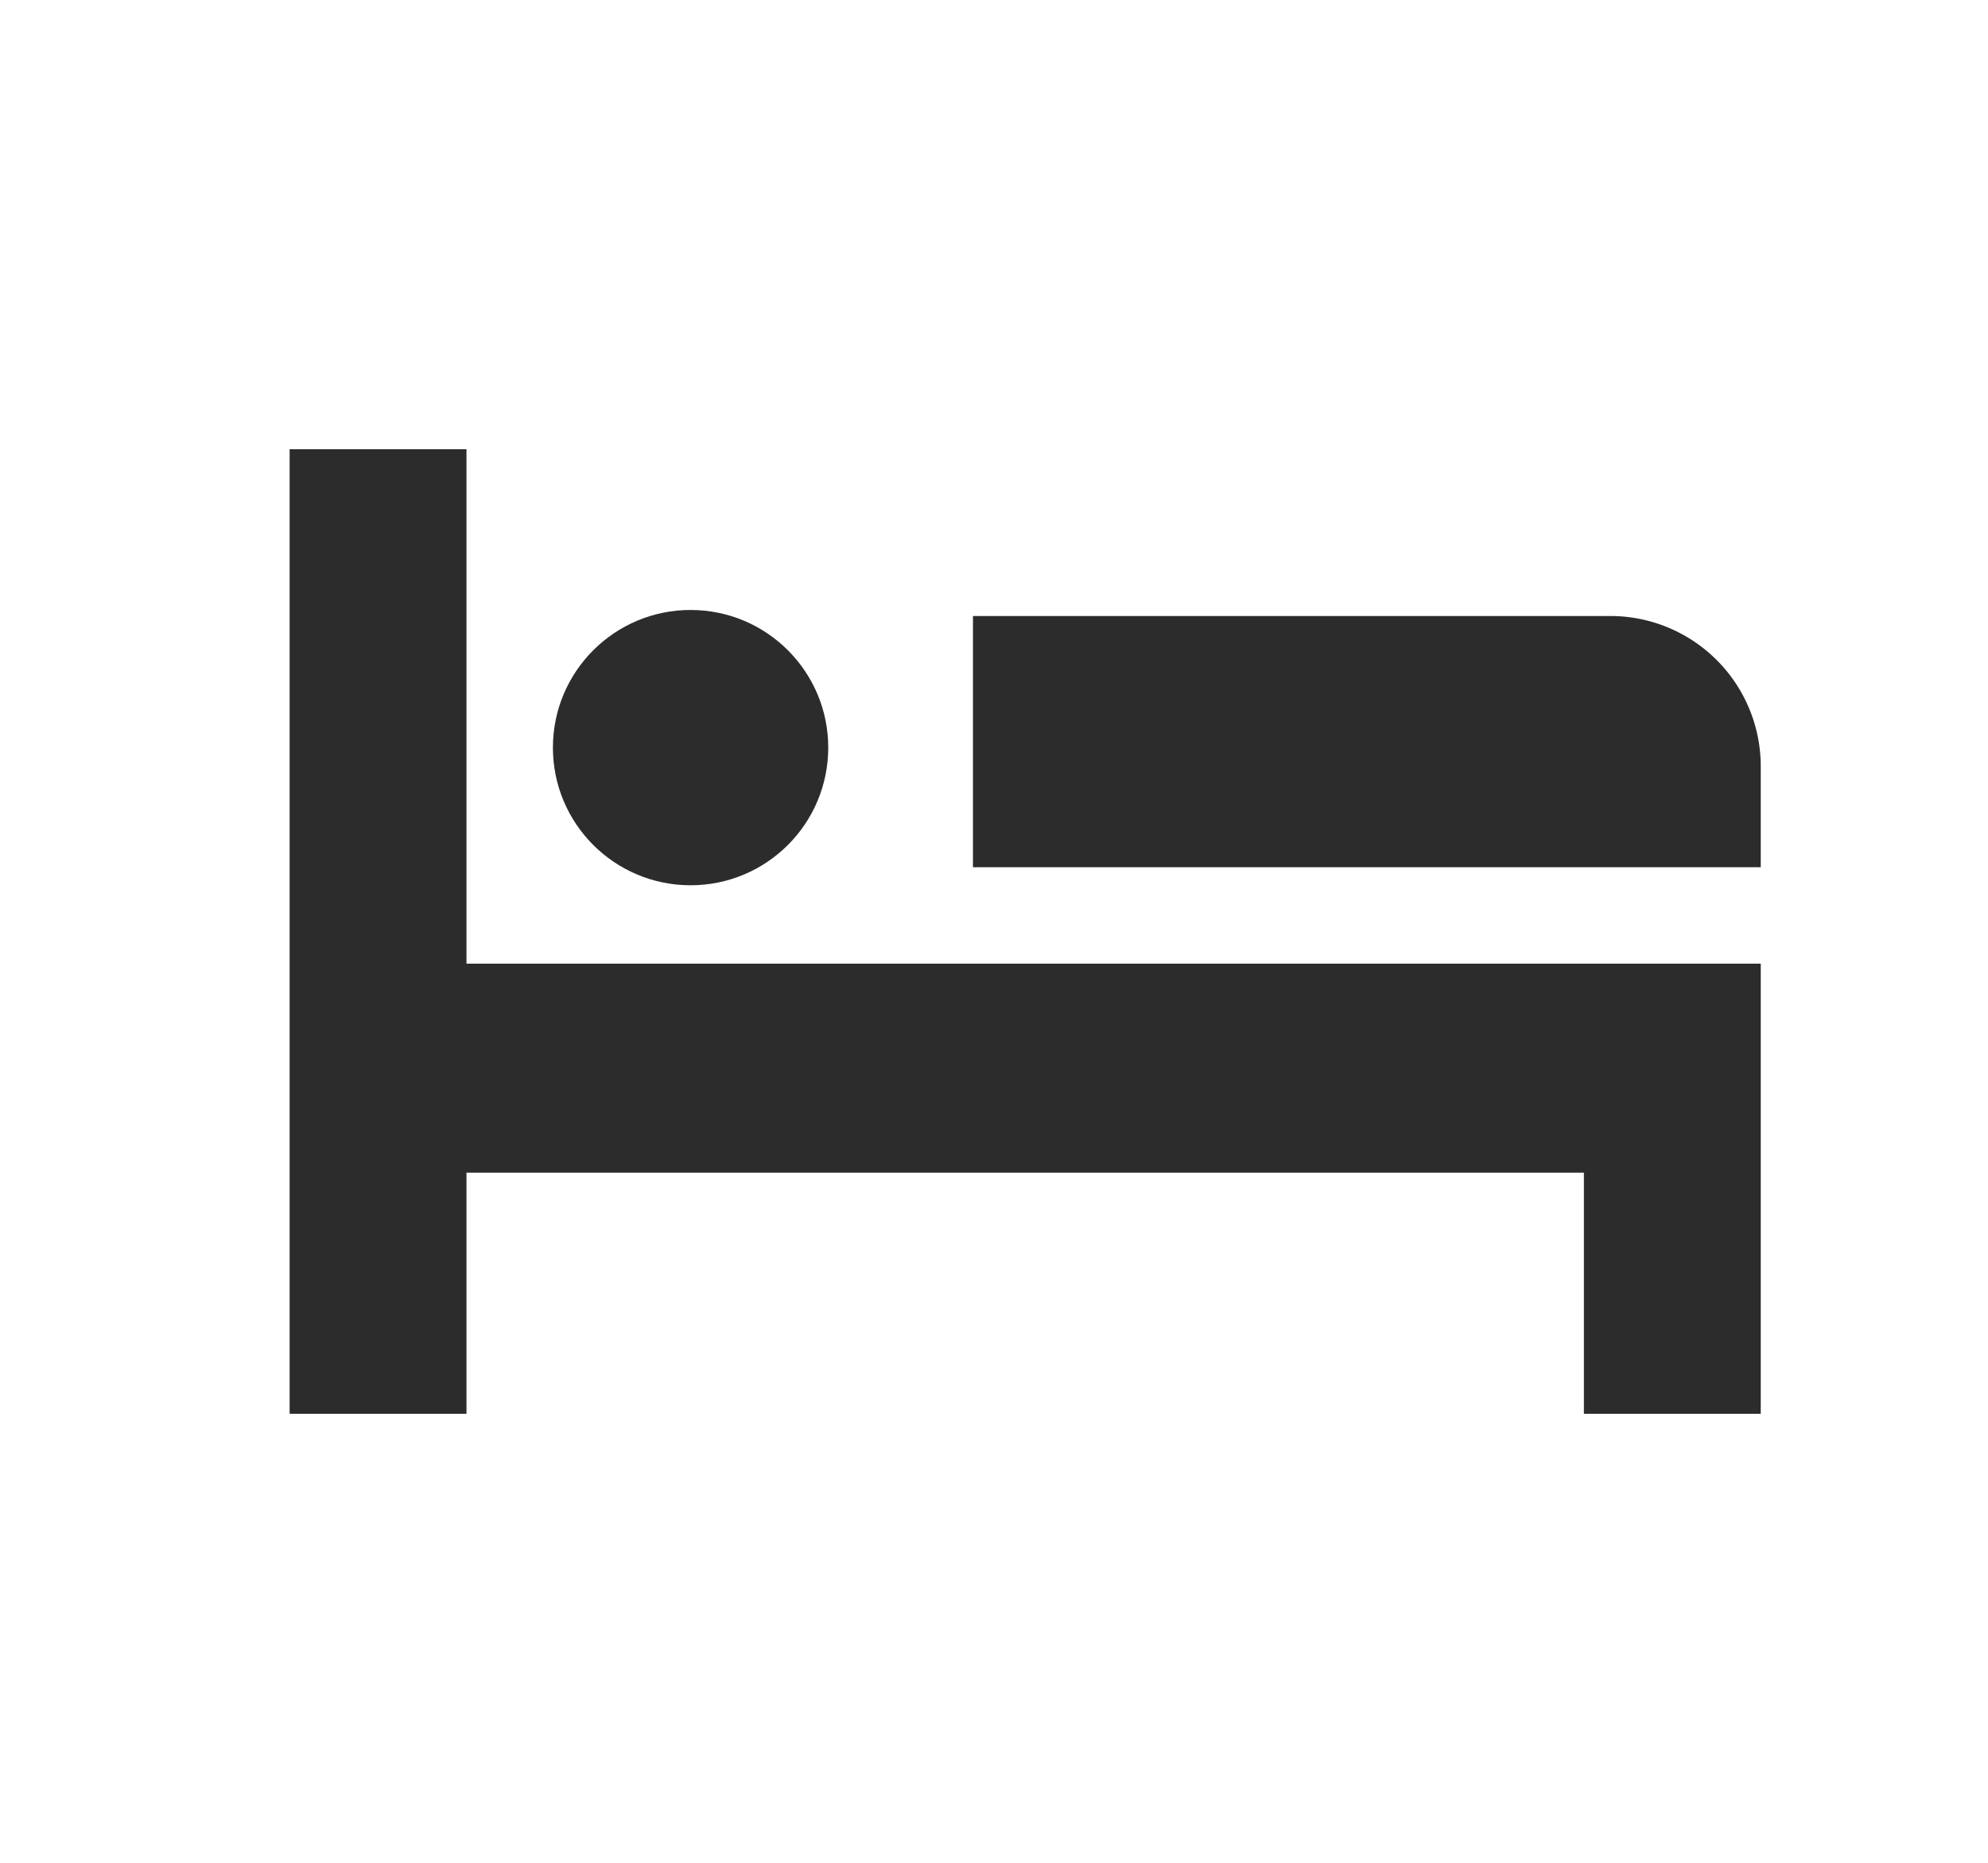 <svg xmlns="http://www.w3.org/2000/svg" width="223" height="209" viewBox="0 0 223 209">
  <g id="_373" data-name="373" transform="translate(-406 1567)">
    <rect id="長方形_548" data-name="長方形 548" width="223" height="209" transform="translate(406 -1567)" fill="none"/>
    <g id="_247" data-name="247" transform="translate(438.489 -1516.605)">
      <g id="グループ_142" data-name="グループ 142" transform="translate(0 0)">
        <path id="パス_385" data-name="パス 385" d="M19.838,88.131H0v108.21H19.838V169.288H145.181v27.053h19.838V169.288h0V145.842H19.838Z" transform="translate(0 -88.131)" fill="#2c2c2c"/>
        <path id="パス_386" data-name="パス 386" d="M309.319,146.18h-71.5v28.18h88.37v-11.31A16.87,16.87,0,0,0,309.319,146.18Z" transform="translate(-161.169 -127.47)" fill="#2c2c2c"/>
        <ellipse id="楕円形_7" data-name="楕円形 7" cx="15.442" cy="15.442" rx="15.442" ry="15.442" transform="translate(29.533 18.033)" fill="#2c2c2c"/>
      </g>
    </g>
  </g>
</svg>
